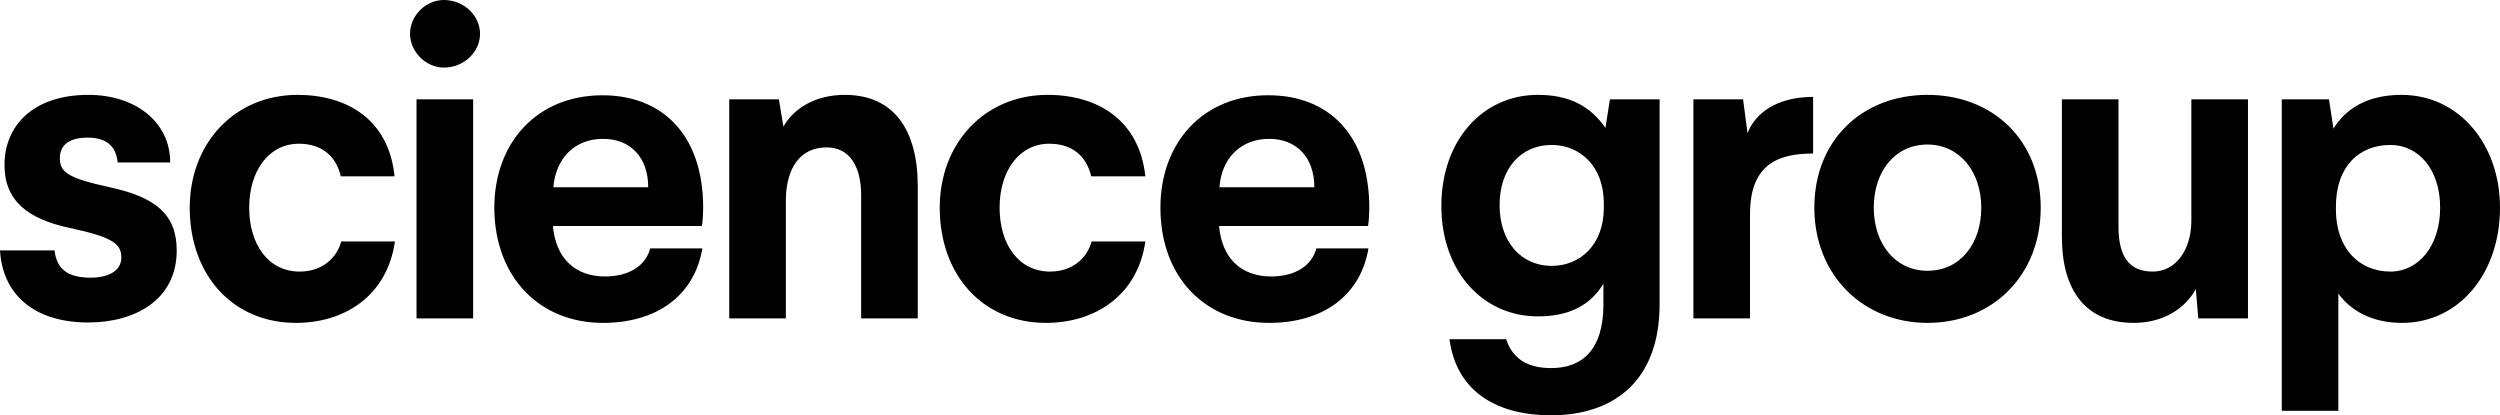 <svg version="1.1" id="Layer_1" xmlns="http://www.w3.org/2000/svg" xmlns:xlink="http://www.w3.org/1999/xlink" x="0px" y="0px"
	 viewBox="0 0 614 102" enable-background="new 0 0 614 102" xml:space="preserve">
<path fill="#000000" d="M100.7,8.3c0,4.4,3.9,8.3,8.3,8.3c5,0,8.9-3.9,8.9-8.3c0-4.4-3.9-8.3-8.9-8.3C104.5,0,100.7,3.9,100.7,8.3
	L100.7,8.3z M311.7,79.3c13,0,22.4-6.5,24.4-18.3h-12.8c-1.2,4.5-5.5,6.9-11.1,6.9c-7.3,0-12.1-4.4-12.8-12.4H336
	c0.2-1.4,0.3-3,0.3-4.4c0-18.5-10.5-27.7-24.7-27.7C295.6,23.3,285,34.9,285,51C285,68.2,296.1,79.3,311.7,79.3L311.7,79.3z
	 M148.1,79.3c13,0,22.4-6.5,24.4-18.3h-12.8c-1.2,4.5-5.5,6.9-11.1,6.9c-7.3,0-12.1-4.4-12.8-12.4h36.6c0.2-1.4,0.3-3,0.3-4.4
	c0-18.5-10.5-27.7-24.7-27.7c-16.1,0-26.6,11.6-26.6,27.7C121.5,68.2,132.6,79.3,148.1,79.3L148.1,79.3z M473.4,23.3
	c-16,0-27.8,11.1-27.8,27.7s12,28.3,27.8,28.3c15.9,0,27.8-11.6,27.8-28.3S489.3,23.3,473.4,23.3L473.4,23.3z M116.2,24.4h-13.9
	v53.8h13.9V24.4L116.2,24.4z M445.3,23.8c-9.4,0-14.4,4.4-16.1,8.9l-1.1-8.3h-12.2v53.8h13.9V52.7c0-11.9,6.3-15,15.5-15V23.8
	L445.3,23.8z M311.7,34.1c6.7,0,11.1,4.5,11.1,11.9h-23.3C300,38.8,304.8,34.1,311.7,34.1L311.7,34.1z M148.1,34.1
	c6.7,0,11.1,4.5,11.1,11.9h-23.3C136.5,38.8,141.2,34.1,148.1,34.1L148.1,34.1z M257.3,23.3c-15.5,0-26.5,11.9-26.5,27.7
	c0,16.6,10.6,28.3,26.1,28.3c12,0,22.5-6.7,24.4-20h-13.2c-1.1,4.1-4.7,7.4-10.2,7.4c-7.8,0-12.4-6.8-12.4-15.7
	c0-9,4.8-15.7,12.2-15.7c5.5,0,9.1,2.9,10.3,8h13.3C279.8,29.4,269.5,23.3,257.3,23.3L257.3,23.3z M73.1,23.3
	c-15.5,0-26.5,11.9-26.5,27.7c0,16.6,10.6,28.3,26.1,28.3c12,0,22.4-6.7,24.3-20H83.8c-1.1,4.1-4.7,7.4-10.2,7.4
	c-7.8,0-12.4-6.8-12.4-15.7c0-9,4.8-15.7,12.2-15.7c5.5,0,9.1,2.9,10.3,8h13.2C95.5,29.4,85.3,23.3,73.1,23.3L73.1,23.3z
	 M473.4,35.5c7.9,0,13.2,6.7,13.2,15.5c0,8.9-5.2,15.5-13.2,15.5c-8,0-13.2-6.7-13.2-15.5C460.2,42.1,465.4,35.5,473.4,35.5
	L473.4,35.5z M381.1,35.6c6.9,0,12.8,5.2,12.8,14.3V51c0,9.2-5.9,14.3-12.8,14.3c-7.4,0-12.8-5.8-12.8-14.9S373.6,35.6,381.1,35.6
	L381.1,35.6z M587.1,35.6c6.8,0,12.2,5.9,12.2,15.4c0,9.5-5.4,15.7-12.2,15.7c-7.7,0-13.4-5.7-13.4-15.2V51
	C573.6,40.9,579.4,35.6,587.1,35.6L587.1,35.6z M207.5,23.3c-7.4,0-12.6,3.4-15.1,7.8l-1.1-6.7h-12.2v53.8H193V49.4
	c0-8.1,3.5-13.2,10-13.2c5.5,0,8.5,4.4,8.5,11.8v30.2h13.9V45.7C225.4,32,219.6,23.3,207.5,23.3L207.5,23.3z M21.7,23.3
	C8,23.3,1.1,31,1.1,40.5c0,8.8,5.7,13.3,16.1,15.5c10.8,2.3,12.6,4,12.6,7.3c0,3.2-3.2,4.9-7.5,4.9c-5.8,0-8.4-2.2-8.9-6.7H0
	c0.6,10.5,8,17.7,21.7,17.7c11.4,0,21.7-5.5,21.7-17.7c0-8.9-5.3-13.1-16.4-15.5c-10.6-2.3-12.3-3.8-12.3-7.2c0-3,2.1-5,6.8-5
	c4.8,0,7,2.2,7.4,6.1h12.9C41.8,29.9,33.2,23.3,21.7,23.3L21.7,23.3z M552.1,24.4h-13.9v29.8c0,7-3.7,12.5-9.5,12.5
	c-5.8,0-8.4-3.7-8.4-11.1V24.4h-13.9v33.8c0,12.9,5.7,21.1,17.6,21.1c7.1,0,12.5-3.3,15.3-8.3l0.6,7.2h12.2V24.4L552.1,24.4z
	 M589.8,23.3c-9,0-14,3.9-16.7,8.3l-1.1-7.2h-11.6v76.5h13.9V72.1c2.8,3.9,7.9,7.2,15.6,7.2C604,79.3,614,67.1,614,51
	C614,35.5,604,23.3,589.8,23.3L589.8,23.3z M380.9,102c15.3,0,26.7-8.3,26.7-27.3V24.4h-12.2l-1.1,7c-3.8-5.4-8.9-8.1-16.6-8.1
	c-13.5,0-23.7,11.1-23.7,27.3c0,16.1,10.2,27.1,23.7,27.1c6.8,0,12.5-2.1,16.1-8v5.1c0,11.3-5.4,15.6-12.8,15.6
	c-5.5,0-9.4-2-11.1-7.1h-13.9C357.7,96.5,368.1,102,380.9,102L380.9,102z"/>
</svg>